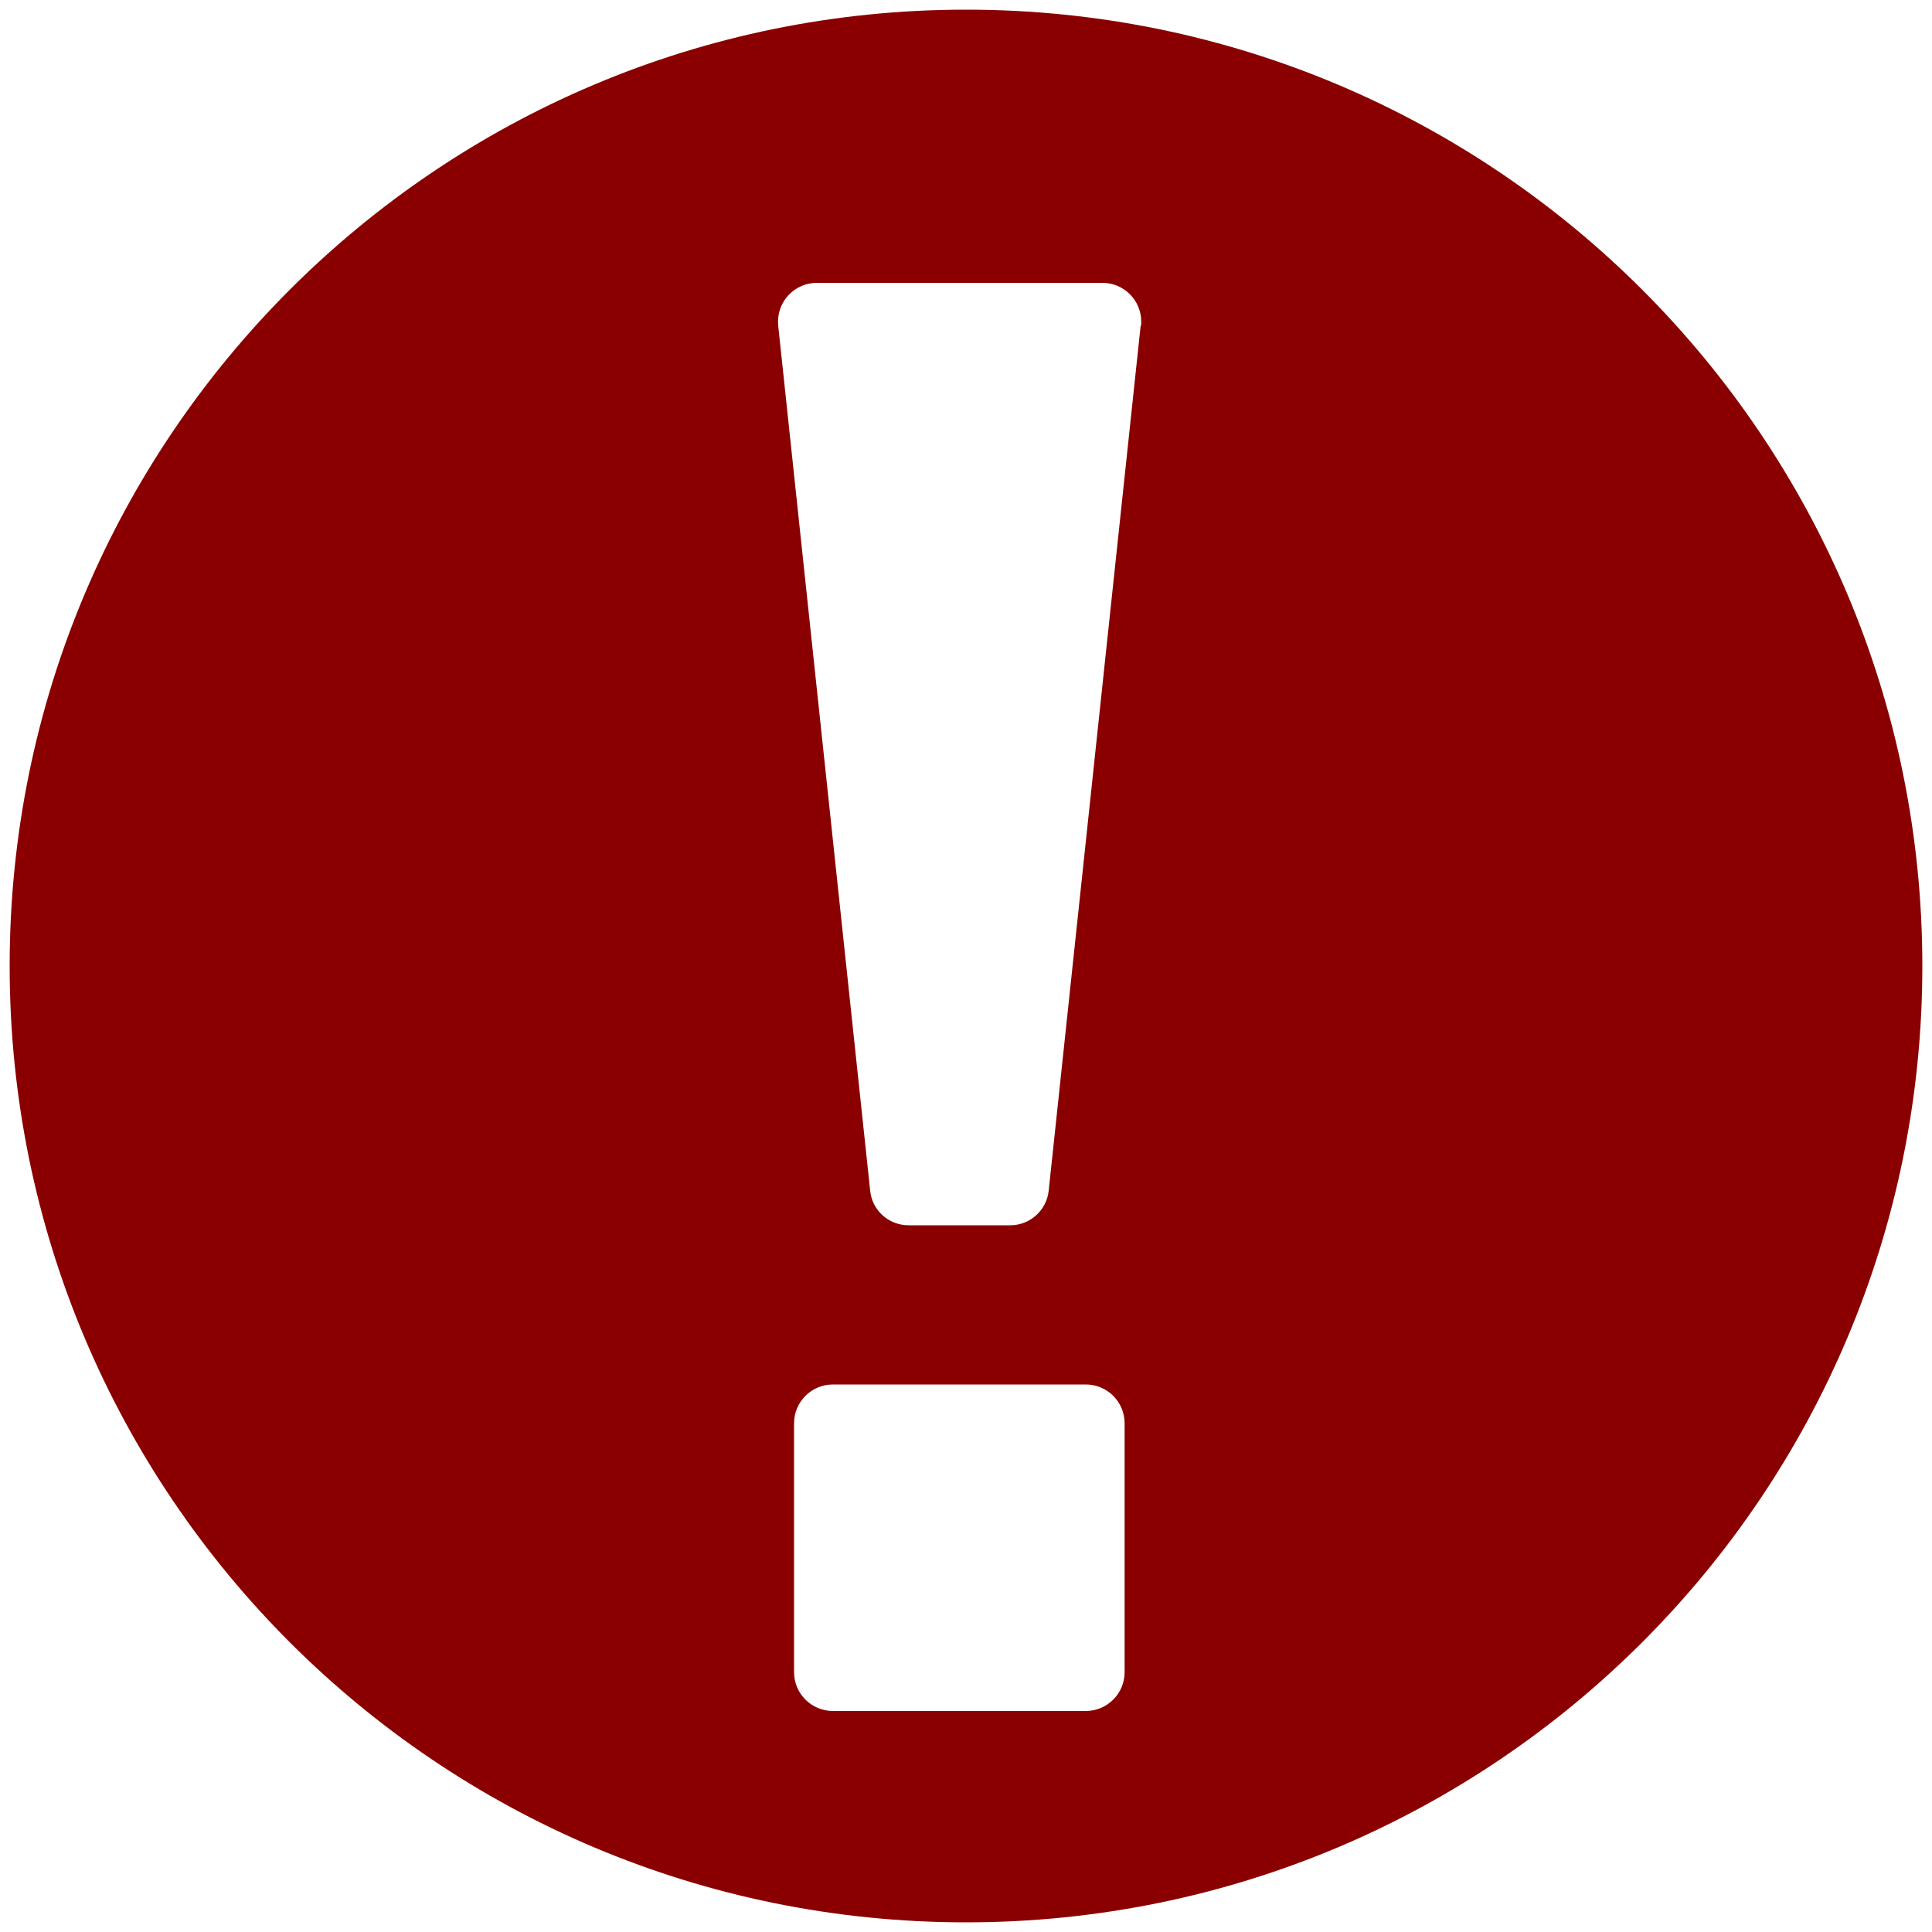 <?xml version="1.0" encoding="UTF-8"?>
<svg id="_レイヤー_1" xmlns="http://www.w3.org/2000/svg" version="1.1" viewBox="0 0 100 100">
  <!-- Generator: Adobe Illustrator 29.8.2, SVG Export Plug-In . SVG Version: 2.1.1 Build 3)  -->
  <defs>
    <style>
      .st0 {
        fill: #8a0000;
      }
    </style>
  </defs>
  <path class="st0" d="M50,.5C22.66.5.5,22.66.5,50s22.16,49.5,49.5,49.5,49.5-22.16,49.5-49.5S77.34.5,50,.5ZM58.21,86.55c0,1.11-.9,2.01-2.01,2.01h-13.09c-1.11,0-2.01-.9-2.01-2.01v-12.88c0-1.11.9-2.01,2.01-2.01h13.09c1.11,0,2.01.9,2.01,2.01v12.88ZM59.04,16.86l-4.76,44.77c-.11,1.02-.97,1.79-1.99,1.79h-5.26c-1.03,0-1.89-.77-1.99-1.79l-4.76-44.77c0-.07-.01-.14-.01-.21,0-1.11.9-2.01,2.01-2.01h14.78c1.11,0,2.01.9,2.01,2.01,0,.07,0,.14-.01.21Z"/>
</svg>